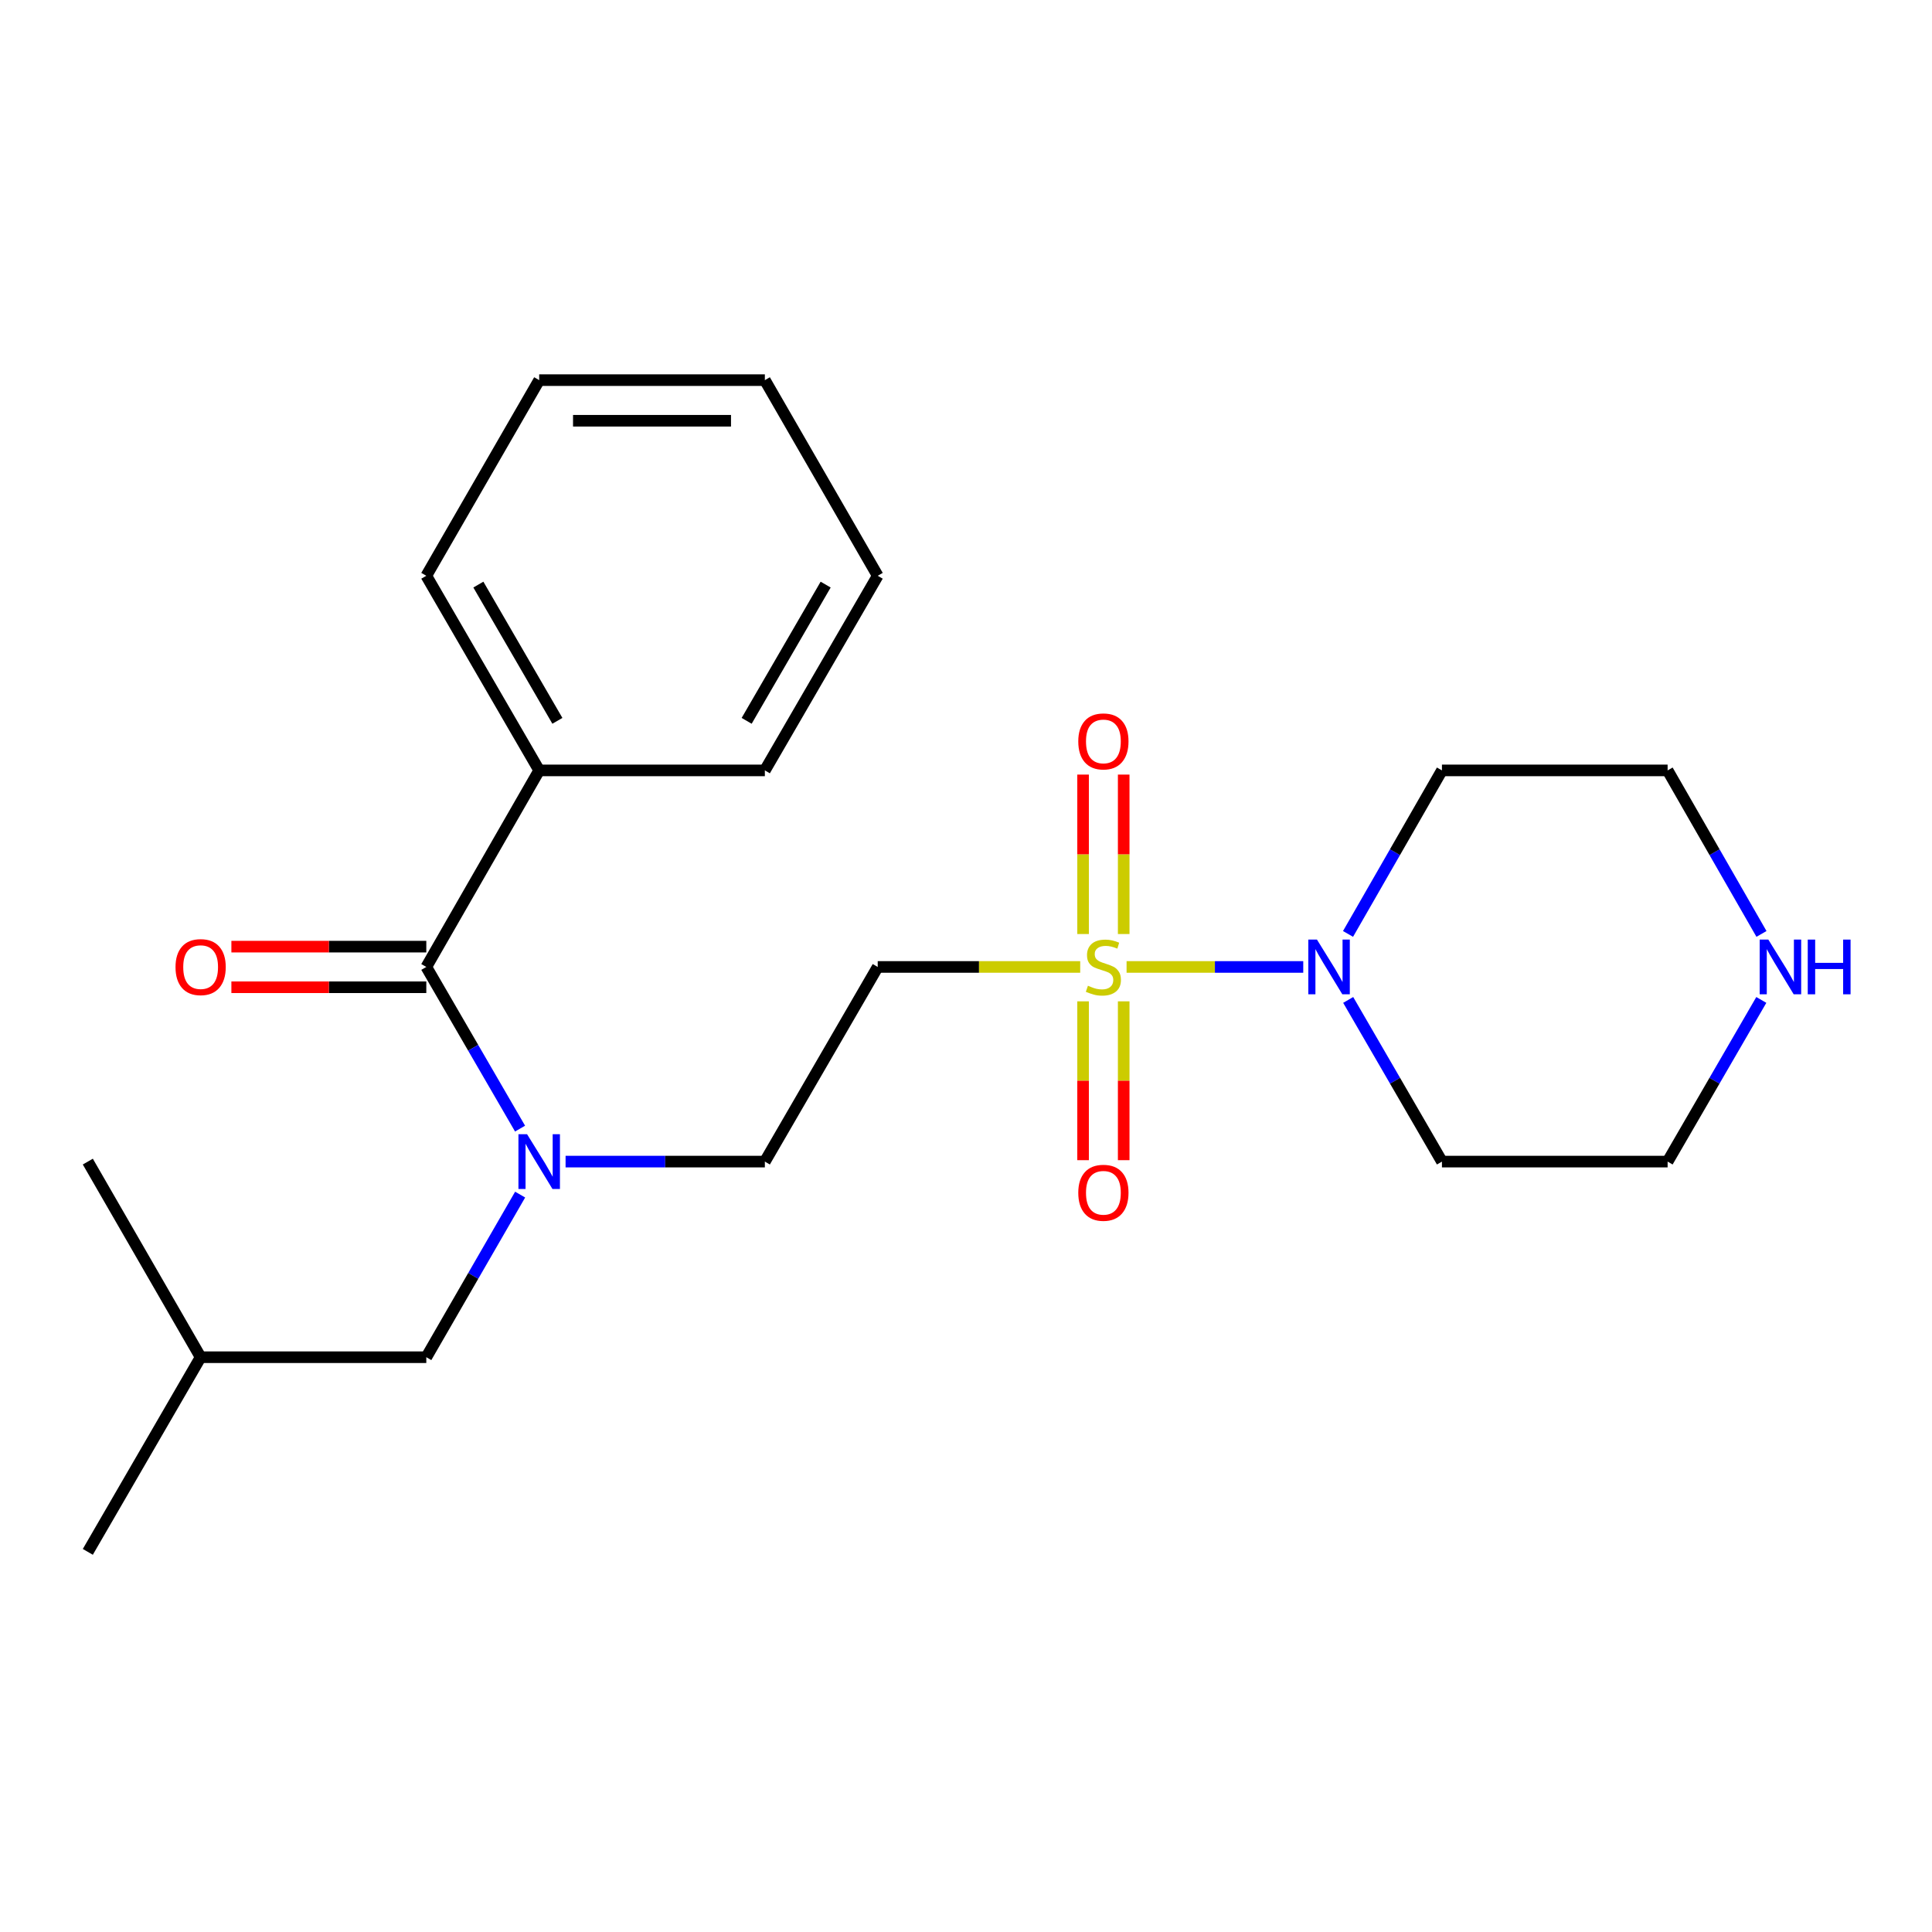 <?xml version='1.0' encoding='iso-8859-1'?>
<svg version='1.1' baseProfile='full'
              xmlns='http://www.w3.org/2000/svg'
                      xmlns:rdkit='http://www.rdkit.org/xml'
                      xmlns:xlink='http://www.w3.org/1999/xlink'
                  xml:space='preserve'
width='1000px' height='1000px' viewBox='0 0 1000 1000'>
<!-- END OF HEADER -->
<rect style='opacity:1.0;fill:#FFFFFF;stroke:none' width='1000' height='1000' x='0' y='0'> </rect>
<path class='bond-0' d='M 583.113,500.49 L 628.836,500.49' style='fill:none;fill-rule:evenodd;stroke:#CCCC00;stroke-width:6px;stroke-linecap:butt;stroke-linejoin:miter;stroke-opacity:1' />
<path class='bond-0' d='M 628.836,500.49 L 674.56,500.49' style='fill:none;fill-rule:evenodd;stroke:#0000FF;stroke-width:6px;stroke-linecap:butt;stroke-linejoin:miter;stroke-opacity:1' />
<path class='bond-2' d='M 559.112,500.49 L 506.708,500.49' style='fill:none;fill-rule:evenodd;stroke:#CCCC00;stroke-width:6px;stroke-linecap:butt;stroke-linejoin:miter;stroke-opacity:1' />
<path class='bond-2' d='M 506.708,500.49 L 454.305,500.49' style='fill:none;fill-rule:evenodd;stroke:#000000;stroke-width:6px;stroke-linecap:butt;stroke-linejoin:miter;stroke-opacity:1' />
<path class='bond-4' d='M 560.602,518.291 L 560.602,559.397' style='fill:none;fill-rule:evenodd;stroke:#CCCC00;stroke-width:6px;stroke-linecap:butt;stroke-linejoin:miter;stroke-opacity:1' />
<path class='bond-4' d='M 560.602,559.397 L 560.602,600.503' style='fill:none;fill-rule:evenodd;stroke:#FF0000;stroke-width:6px;stroke-linecap:butt;stroke-linejoin:miter;stroke-opacity:1' />
<path class='bond-4' d='M 581.623,518.291 L 581.623,559.397' style='fill:none;fill-rule:evenodd;stroke:#CCCC00;stroke-width:6px;stroke-linecap:butt;stroke-linejoin:miter;stroke-opacity:1' />
<path class='bond-4' d='M 581.623,559.397 L 581.623,600.503' style='fill:none;fill-rule:evenodd;stroke:#FF0000;stroke-width:6px;stroke-linecap:butt;stroke-linejoin:miter;stroke-opacity:1' />
<path class='bond-5' d='M 581.623,483.45 L 581.623,442.188' style='fill:none;fill-rule:evenodd;stroke:#CCCC00;stroke-width:6px;stroke-linecap:butt;stroke-linejoin:miter;stroke-opacity:1' />
<path class='bond-5' d='M 581.623,442.188 L 581.623,400.926' style='fill:none;fill-rule:evenodd;stroke:#FF0000;stroke-width:6px;stroke-linecap:butt;stroke-linejoin:miter;stroke-opacity:1' />
<path class='bond-5' d='M 560.602,483.45 L 560.602,442.188' style='fill:none;fill-rule:evenodd;stroke:#CCCC00;stroke-width:6px;stroke-linecap:butt;stroke-linejoin:miter;stroke-opacity:1' />
<path class='bond-5' d='M 560.602,442.188 L 560.602,400.926' style='fill:none;fill-rule:evenodd;stroke:#FF0000;stroke-width:6px;stroke-linecap:butt;stroke-linejoin:miter;stroke-opacity:1' />
<path class='bond-11' d='M 697.82,517.562 L 722.084,559.401' style='fill:none;fill-rule:evenodd;stroke:#0000FF;stroke-width:6px;stroke-linecap:butt;stroke-linejoin:miter;stroke-opacity:1' />
<path class='bond-11' d='M 722.084,559.401 L 746.347,601.24' style='fill:none;fill-rule:evenodd;stroke:#000000;stroke-width:6px;stroke-linecap:butt;stroke-linejoin:miter;stroke-opacity:1' />
<path class='bond-12' d='M 697.737,483.398 L 722.042,441.079' style='fill:none;fill-rule:evenodd;stroke:#0000FF;stroke-width:6px;stroke-linecap:butt;stroke-linejoin:miter;stroke-opacity:1' />
<path class='bond-12' d='M 722.042,441.079 L 746.347,398.76' style='fill:none;fill-rule:evenodd;stroke:#000000;stroke-width:6px;stroke-linecap:butt;stroke-linejoin:miter;stroke-opacity:1' />
<path class='bond-1' d='M 220.654,500.49 L 244.918,542.33' style='fill:none;fill-rule:evenodd;stroke:#000000;stroke-width:6px;stroke-linecap:butt;stroke-linejoin:miter;stroke-opacity:1' />
<path class='bond-1' d='M 244.918,542.33 L 269.181,584.169' style='fill:none;fill-rule:evenodd;stroke:#0000FF;stroke-width:6px;stroke-linecap:butt;stroke-linejoin:miter;stroke-opacity:1' />
<path class='bond-7' d='M 220.654,489.98 L 170.211,489.98' style='fill:none;fill-rule:evenodd;stroke:#000000;stroke-width:6px;stroke-linecap:butt;stroke-linejoin:miter;stroke-opacity:1' />
<path class='bond-7' d='M 170.211,489.98 L 119.767,489.98' style='fill:none;fill-rule:evenodd;stroke:#FF0000;stroke-width:6px;stroke-linecap:butt;stroke-linejoin:miter;stroke-opacity:1' />
<path class='bond-7' d='M 220.654,511.001 L 170.211,511.001' style='fill:none;fill-rule:evenodd;stroke:#000000;stroke-width:6px;stroke-linecap:butt;stroke-linejoin:miter;stroke-opacity:1' />
<path class='bond-7' d='M 170.211,511.001 L 119.767,511.001' style='fill:none;fill-rule:evenodd;stroke:#FF0000;stroke-width:6px;stroke-linecap:butt;stroke-linejoin:miter;stroke-opacity:1' />
<path class='bond-10' d='M 220.654,500.49 L 279.082,398.76' style='fill:none;fill-rule:evenodd;stroke:#000000;stroke-width:6px;stroke-linecap:butt;stroke-linejoin:miter;stroke-opacity:1' />
<path class='bond-6' d='M 454.305,500.49 L 395.889,601.24' style='fill:none;fill-rule:evenodd;stroke:#000000;stroke-width:6px;stroke-linecap:butt;stroke-linejoin:miter;stroke-opacity:1' />
<path class='bond-3' d='M 292.742,601.24 L 344.315,601.24' style='fill:none;fill-rule:evenodd;stroke:#0000FF;stroke-width:6px;stroke-linecap:butt;stroke-linejoin:miter;stroke-opacity:1' />
<path class='bond-3' d='M 344.315,601.24 L 395.889,601.24' style='fill:none;fill-rule:evenodd;stroke:#000000;stroke-width:6px;stroke-linecap:butt;stroke-linejoin:miter;stroke-opacity:1' />
<path class='bond-8' d='M 269.224,618.323 L 244.939,660.408' style='fill:none;fill-rule:evenodd;stroke:#0000FF;stroke-width:6px;stroke-linecap:butt;stroke-linejoin:miter;stroke-opacity:1' />
<path class='bond-8' d='M 244.939,660.408 L 220.654,702.492' style='fill:none;fill-rule:evenodd;stroke:#000000;stroke-width:6px;stroke-linecap:butt;stroke-linejoin:miter;stroke-opacity:1' />
<path class='bond-15' d='M 220.654,702.492 L 103.847,702.492' style='fill:none;fill-rule:evenodd;stroke:#000000;stroke-width:6px;stroke-linecap:butt;stroke-linejoin:miter;stroke-opacity:1' />
<path class='bond-9' d='M 911.736,483.398 L 887.445,441.079' style='fill:none;fill-rule:evenodd;stroke:#0000FF;stroke-width:6px;stroke-linecap:butt;stroke-linejoin:miter;stroke-opacity:1' />
<path class='bond-9' d='M 887.445,441.079 L 863.155,398.76' style='fill:none;fill-rule:evenodd;stroke:#000000;stroke-width:6px;stroke-linecap:butt;stroke-linejoin:miter;stroke-opacity:1' />
<path class='bond-23' d='M 911.653,517.562 L 887.404,559.401' style='fill:none;fill-rule:evenodd;stroke:#0000FF;stroke-width:6px;stroke-linecap:butt;stroke-linejoin:miter;stroke-opacity:1' />
<path class='bond-23' d='M 887.404,559.401 L 863.155,601.24' style='fill:none;fill-rule:evenodd;stroke:#000000;stroke-width:6px;stroke-linecap:butt;stroke-linejoin:miter;stroke-opacity:1' />
<path class='bond-16' d='M 279.082,398.76 L 220.654,298.022' style='fill:none;fill-rule:evenodd;stroke:#000000;stroke-width:6px;stroke-linecap:butt;stroke-linejoin:miter;stroke-opacity:1' />
<path class='bond-16' d='M 288.501,373.102 L 247.602,302.586' style='fill:none;fill-rule:evenodd;stroke:#000000;stroke-width:6px;stroke-linecap:butt;stroke-linejoin:miter;stroke-opacity:1' />
<path class='bond-17' d='M 279.082,398.76 L 395.889,398.76' style='fill:none;fill-rule:evenodd;stroke:#000000;stroke-width:6px;stroke-linecap:butt;stroke-linejoin:miter;stroke-opacity:1' />
<path class='bond-13' d='M 746.347,601.24 L 863.155,601.24' style='fill:none;fill-rule:evenodd;stroke:#000000;stroke-width:6px;stroke-linecap:butt;stroke-linejoin:miter;stroke-opacity:1' />
<path class='bond-14' d='M 746.347,398.76 L 863.155,398.76' style='fill:none;fill-rule:evenodd;stroke:#000000;stroke-width:6px;stroke-linecap:butt;stroke-linejoin:miter;stroke-opacity:1' />
<path class='bond-18' d='M 103.847,702.492 L 45.455,803.242' style='fill:none;fill-rule:evenodd;stroke:#000000;stroke-width:6px;stroke-linecap:butt;stroke-linejoin:miter;stroke-opacity:1' />
<path class='bond-19' d='M 103.847,702.492 L 45.455,601.24' style='fill:none;fill-rule:evenodd;stroke:#000000;stroke-width:6px;stroke-linecap:butt;stroke-linejoin:miter;stroke-opacity:1' />
<path class='bond-20' d='M 220.654,298.022 L 279.082,196.758' style='fill:none;fill-rule:evenodd;stroke:#000000;stroke-width:6px;stroke-linecap:butt;stroke-linejoin:miter;stroke-opacity:1' />
<path class='bond-21' d='M 395.889,398.76 L 454.305,298.022' style='fill:none;fill-rule:evenodd;stroke:#000000;stroke-width:6px;stroke-linecap:butt;stroke-linejoin:miter;stroke-opacity:1' />
<path class='bond-21' d='M 386.467,373.104 L 427.357,302.587' style='fill:none;fill-rule:evenodd;stroke:#000000;stroke-width:6px;stroke-linecap:butt;stroke-linejoin:miter;stroke-opacity:1' />
<path class='bond-24' d='M 279.082,196.758 L 395.889,196.758' style='fill:none;fill-rule:evenodd;stroke:#000000;stroke-width:6px;stroke-linecap:butt;stroke-linejoin:miter;stroke-opacity:1' />
<path class='bond-24' d='M 296.603,217.779 L 378.368,217.779' style='fill:none;fill-rule:evenodd;stroke:#000000;stroke-width:6px;stroke-linecap:butt;stroke-linejoin:miter;stroke-opacity:1' />
<path class='bond-22' d='M 454.305,298.022 L 395.889,196.758' style='fill:none;fill-rule:evenodd;stroke:#000000;stroke-width:6px;stroke-linecap:butt;stroke-linejoin:miter;stroke-opacity:1' />
<path  class='atom-0' d='M 563.112 510.21
Q 563.432 510.33, 564.752 510.89
Q 566.072 511.45, 567.512 511.81
Q 568.992 512.13, 570.432 512.13
Q 573.112 512.13, 574.672 510.85
Q 576.232 509.53, 576.232 507.25
Q 576.232 505.69, 575.432 504.73
Q 574.672 503.77, 573.472 503.25
Q 572.272 502.73, 570.272 502.13
Q 567.752 501.37, 566.232 500.65
Q 564.752 499.93, 563.672 498.41
Q 562.632 496.89, 562.632 494.33
Q 562.632 490.77, 565.032 488.57
Q 567.472 486.37, 572.272 486.37
Q 575.552 486.37, 579.272 487.93
L 578.352 491.01
Q 574.952 489.61, 572.392 489.61
Q 569.632 489.61, 568.112 490.77
Q 566.592 491.89, 566.632 493.85
Q 566.632 495.37, 567.392 496.29
Q 568.192 497.21, 569.312 497.73
Q 570.472 498.25, 572.392 498.85
Q 574.952 499.65, 576.472 500.45
Q 577.992 501.25, 579.072 502.89
Q 580.192 504.49, 580.192 507.25
Q 580.192 511.17, 577.552 513.29
Q 574.952 515.37, 570.592 515.37
Q 568.072 515.37, 566.152 514.81
Q 564.272 514.29, 562.032 513.37
L 563.112 510.21
' fill='#CCCC00'/>
<path  class='atom-1' d='M 681.66 486.33
L 690.94 501.33
Q 691.86 502.81, 693.34 505.49
Q 694.82 508.17, 694.9 508.33
L 694.9 486.33
L 698.66 486.33
L 698.66 514.65
L 694.78 514.65
L 684.82 498.25
Q 683.66 496.33, 682.42 494.13
Q 681.22 491.93, 680.86 491.25
L 680.86 514.65
L 677.18 514.65
L 677.18 486.33
L 681.66 486.33
' fill='#0000FF'/>
<path  class='atom-4' d='M 272.822 587.08
L 282.102 602.08
Q 283.022 603.56, 284.502 606.24
Q 285.982 608.92, 286.062 609.08
L 286.062 587.08
L 289.822 587.08
L 289.822 615.4
L 285.942 615.4
L 275.982 599
Q 274.822 597.08, 273.582 594.88
Q 272.382 592.68, 272.022 592
L 272.022 615.4
L 268.342 615.4
L 268.342 587.08
L 272.822 587.08
' fill='#0000FF'/>
<path  class='atom-5' d='M 558.112 617.378
Q 558.112 610.578, 561.472 606.778
Q 564.832 602.978, 571.112 602.978
Q 577.392 602.978, 580.752 606.778
Q 584.112 610.578, 584.112 617.378
Q 584.112 624.258, 580.712 628.178
Q 577.312 632.058, 571.112 632.058
Q 564.872 632.058, 561.472 628.178
Q 558.112 624.298, 558.112 617.378
M 571.112 628.858
Q 575.432 628.858, 577.752 625.978
Q 580.112 623.058, 580.112 617.378
Q 580.112 611.818, 577.752 609.018
Q 575.432 606.178, 571.112 606.178
Q 566.792 606.178, 564.432 608.978
Q 562.112 611.778, 562.112 617.378
Q 562.112 623.098, 564.432 625.978
Q 566.792 628.858, 571.112 628.858
' fill='#FF0000'/>
<path  class='atom-6' d='M 558.112 383.751
Q 558.112 376.951, 561.472 373.151
Q 564.832 369.351, 571.112 369.351
Q 577.392 369.351, 580.752 373.151
Q 584.112 376.951, 584.112 383.751
Q 584.112 390.631, 580.712 394.551
Q 577.312 398.431, 571.112 398.431
Q 564.872 398.431, 561.472 394.551
Q 558.112 390.671, 558.112 383.751
M 571.112 395.231
Q 575.432 395.231, 577.752 392.351
Q 580.112 389.431, 580.112 383.751
Q 580.112 378.191, 577.752 375.391
Q 575.432 372.551, 571.112 372.551
Q 566.792 372.551, 564.432 375.351
Q 562.112 378.151, 562.112 383.751
Q 562.112 389.471, 564.432 392.351
Q 566.792 395.231, 571.112 395.231
' fill='#FF0000'/>
<path  class='atom-8' d='M 90.847 500.57
Q 90.847 493.77, 94.207 489.97
Q 97.567 486.17, 103.847 486.17
Q 110.127 486.17, 113.487 489.97
Q 116.847 493.77, 116.847 500.57
Q 116.847 507.45, 113.447 511.37
Q 110.047 515.25, 103.847 515.25
Q 97.607 515.25, 94.207 511.37
Q 90.847 507.49, 90.847 500.57
M 103.847 512.05
Q 108.167 512.05, 110.487 509.17
Q 112.847 506.25, 112.847 500.57
Q 112.847 495.01, 110.487 492.21
Q 108.167 489.37, 103.847 489.37
Q 99.527 489.37, 97.167 492.17
Q 94.847 494.97, 94.847 500.57
Q 94.847 506.29, 97.167 509.17
Q 99.527 512.05, 103.847 512.05
' fill='#FF0000'/>
<path  class='atom-10' d='M 915.287 486.33
L 924.567 501.33
Q 925.487 502.81, 926.967 505.49
Q 928.447 508.17, 928.527 508.33
L 928.527 486.33
L 932.287 486.33
L 932.287 514.65
L 928.407 514.65
L 918.447 498.25
Q 917.287 496.33, 916.047 494.13
Q 914.847 491.93, 914.487 491.25
L 914.487 514.65
L 910.807 514.65
L 910.807 486.33
L 915.287 486.33
' fill='#0000FF'/>
<path  class='atom-10' d='M 935.687 486.33
L 939.527 486.33
L 939.527 498.37
L 954.007 498.37
L 954.007 486.33
L 957.847 486.33
L 957.847 514.65
L 954.007 514.65
L 954.007 501.57
L 939.527 501.57
L 939.527 514.65
L 935.687 514.65
L 935.687 486.33
' fill='#0000FF'/>
</svg>
